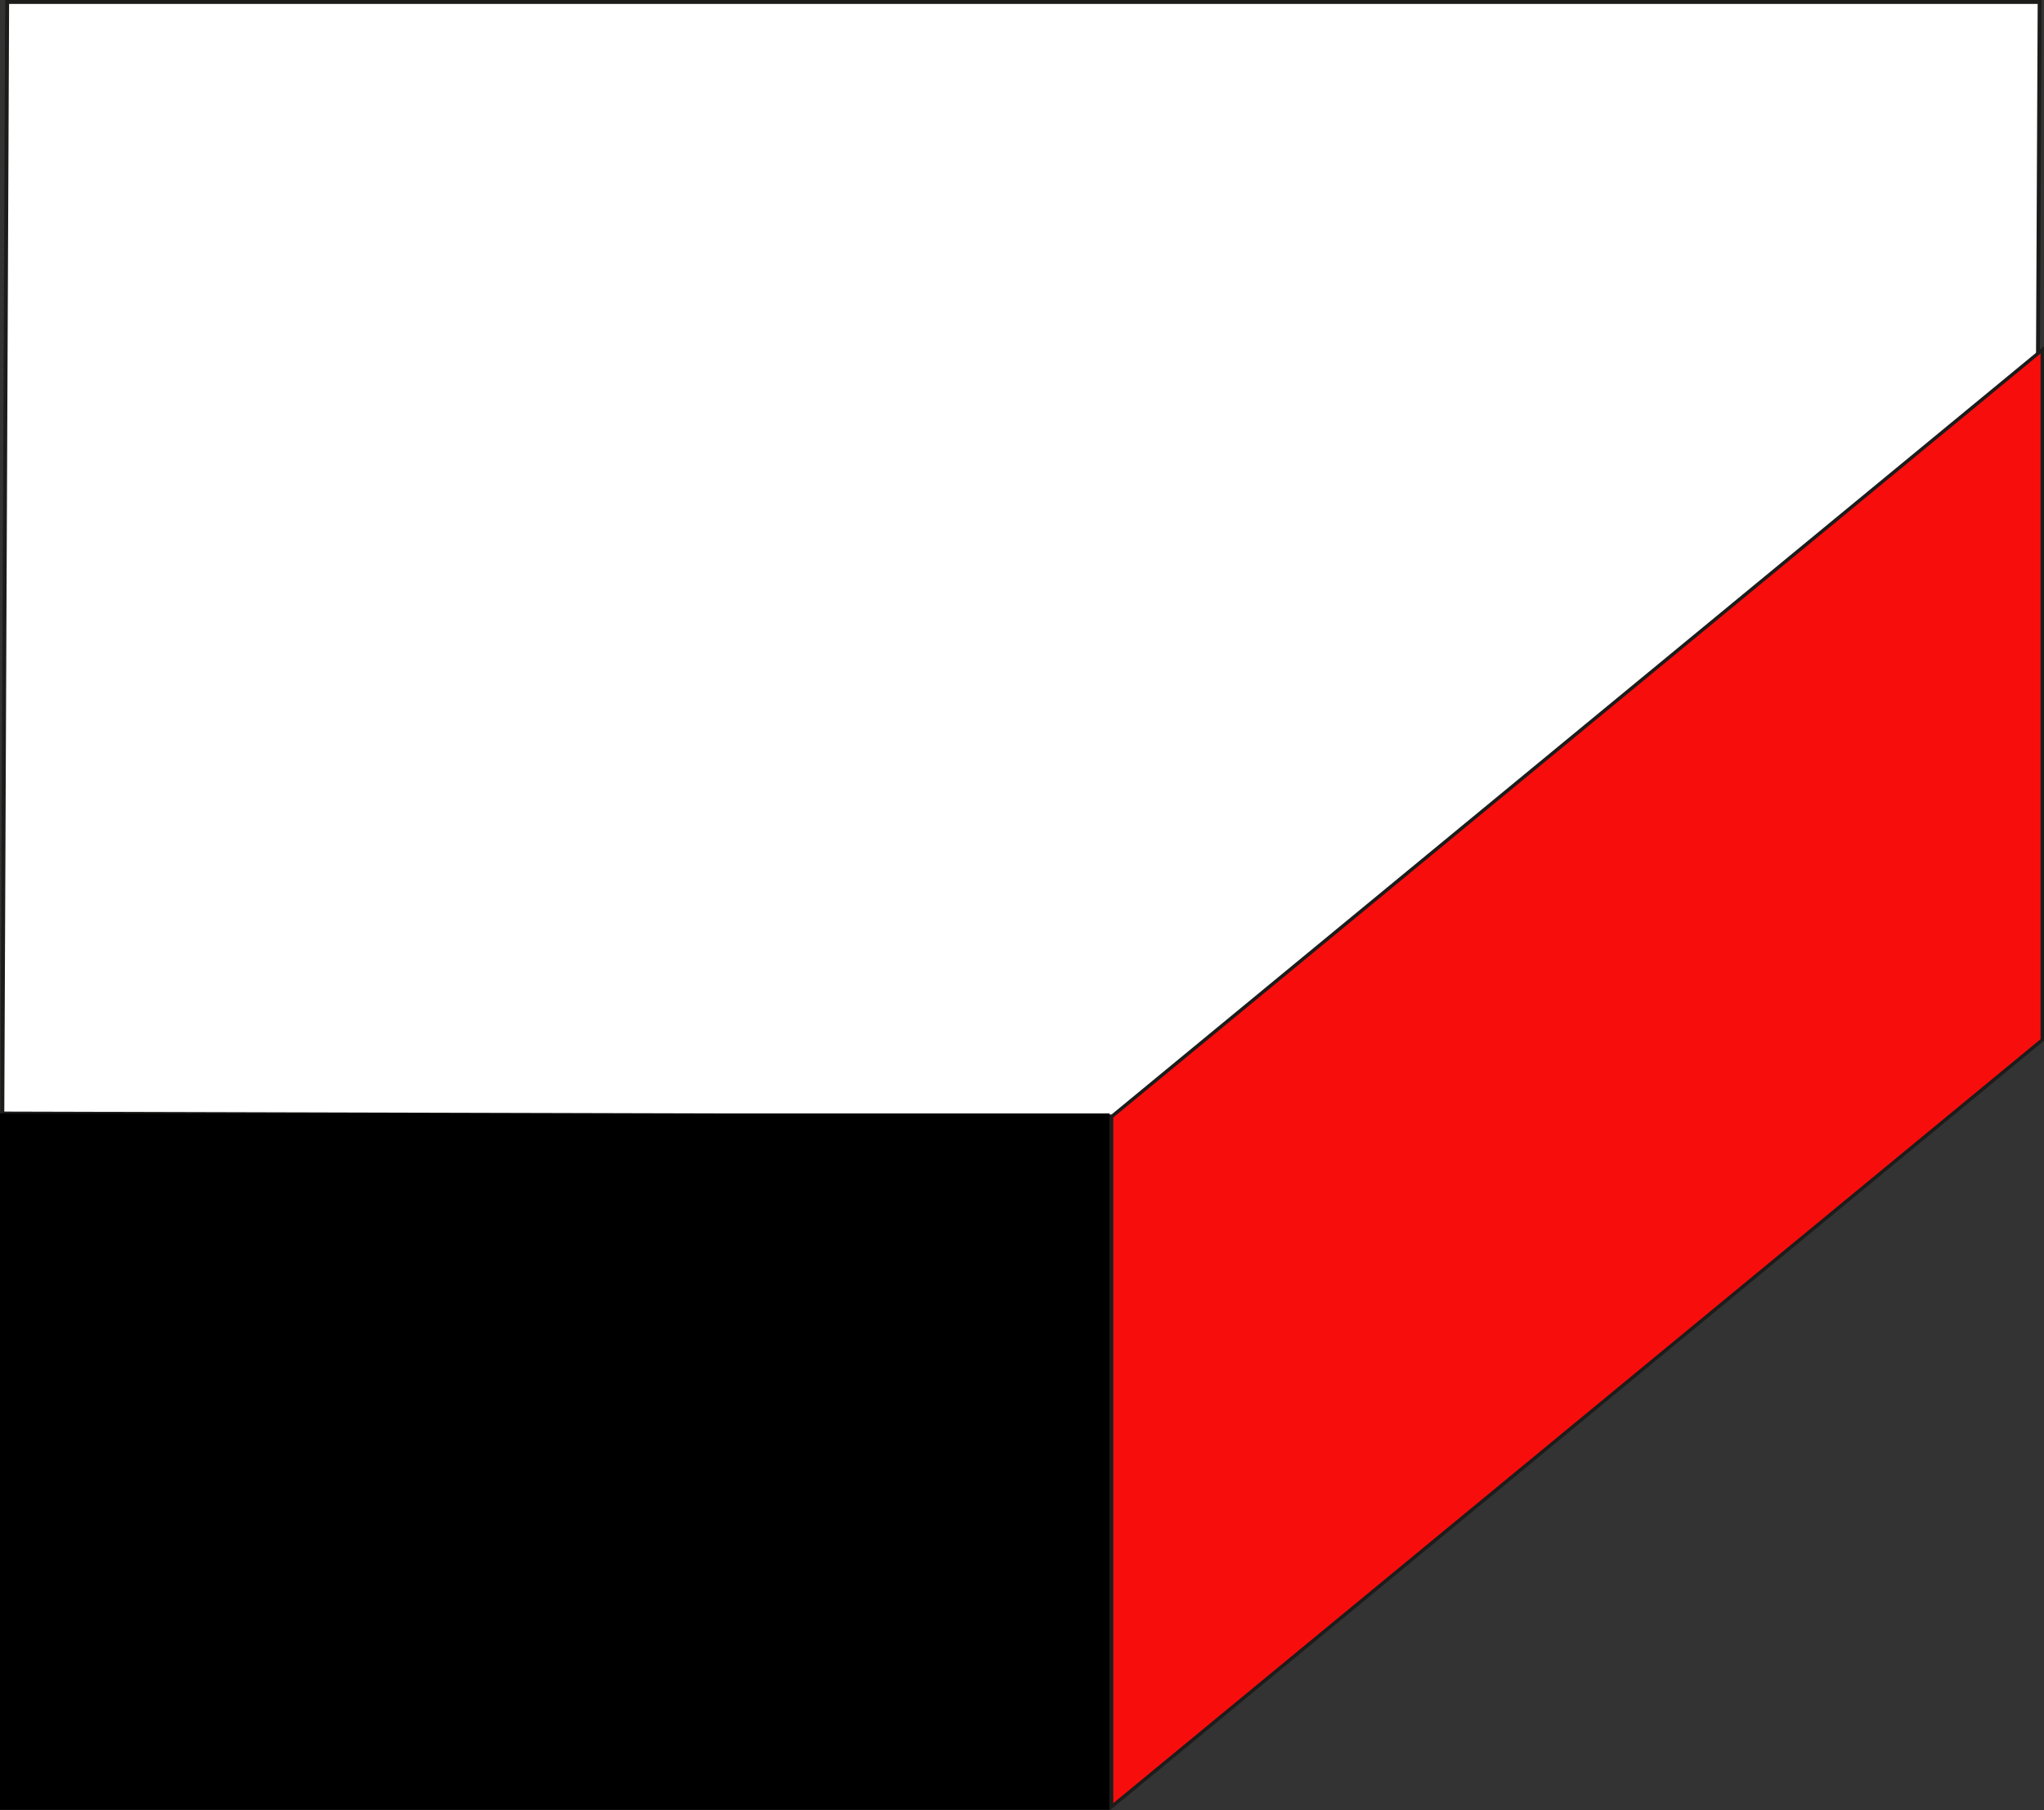 <?xml version="1.0" encoding="UTF-8"?> <svg xmlns="http://www.w3.org/2000/svg" viewBox="0 0 597.6 529.35"><rect x="0" y="0" width="597.6" height="529.35" fill="#333333" stroke="none"/><defs><style>.cls-1{fill:#fff;stroke-width:1.15px;}.cls-1,.cls-2{stroke:#1c1c1b;stroke-miterlimit:10;}.cls-2{fill:#f80d0d;}</style></defs><g id="Layer_2" data-name="Layer 2"><g id="Layer_2-2" data-name="Layer 2"><path class="cls-1" d="M594.91,303.07l-127.8,23.77L.68,325.59,2.09.58H596.33Q595.61,151.83,594.91,303.07Z"></path><polygon class="cls-2" points="597.1 304.08 324.99 528.29 324.99 326.51 597.1 102.3 597.1 304.08"></polygon><rect y="325.56" width="324.42" height="203.6"></rect></g></g></svg> 